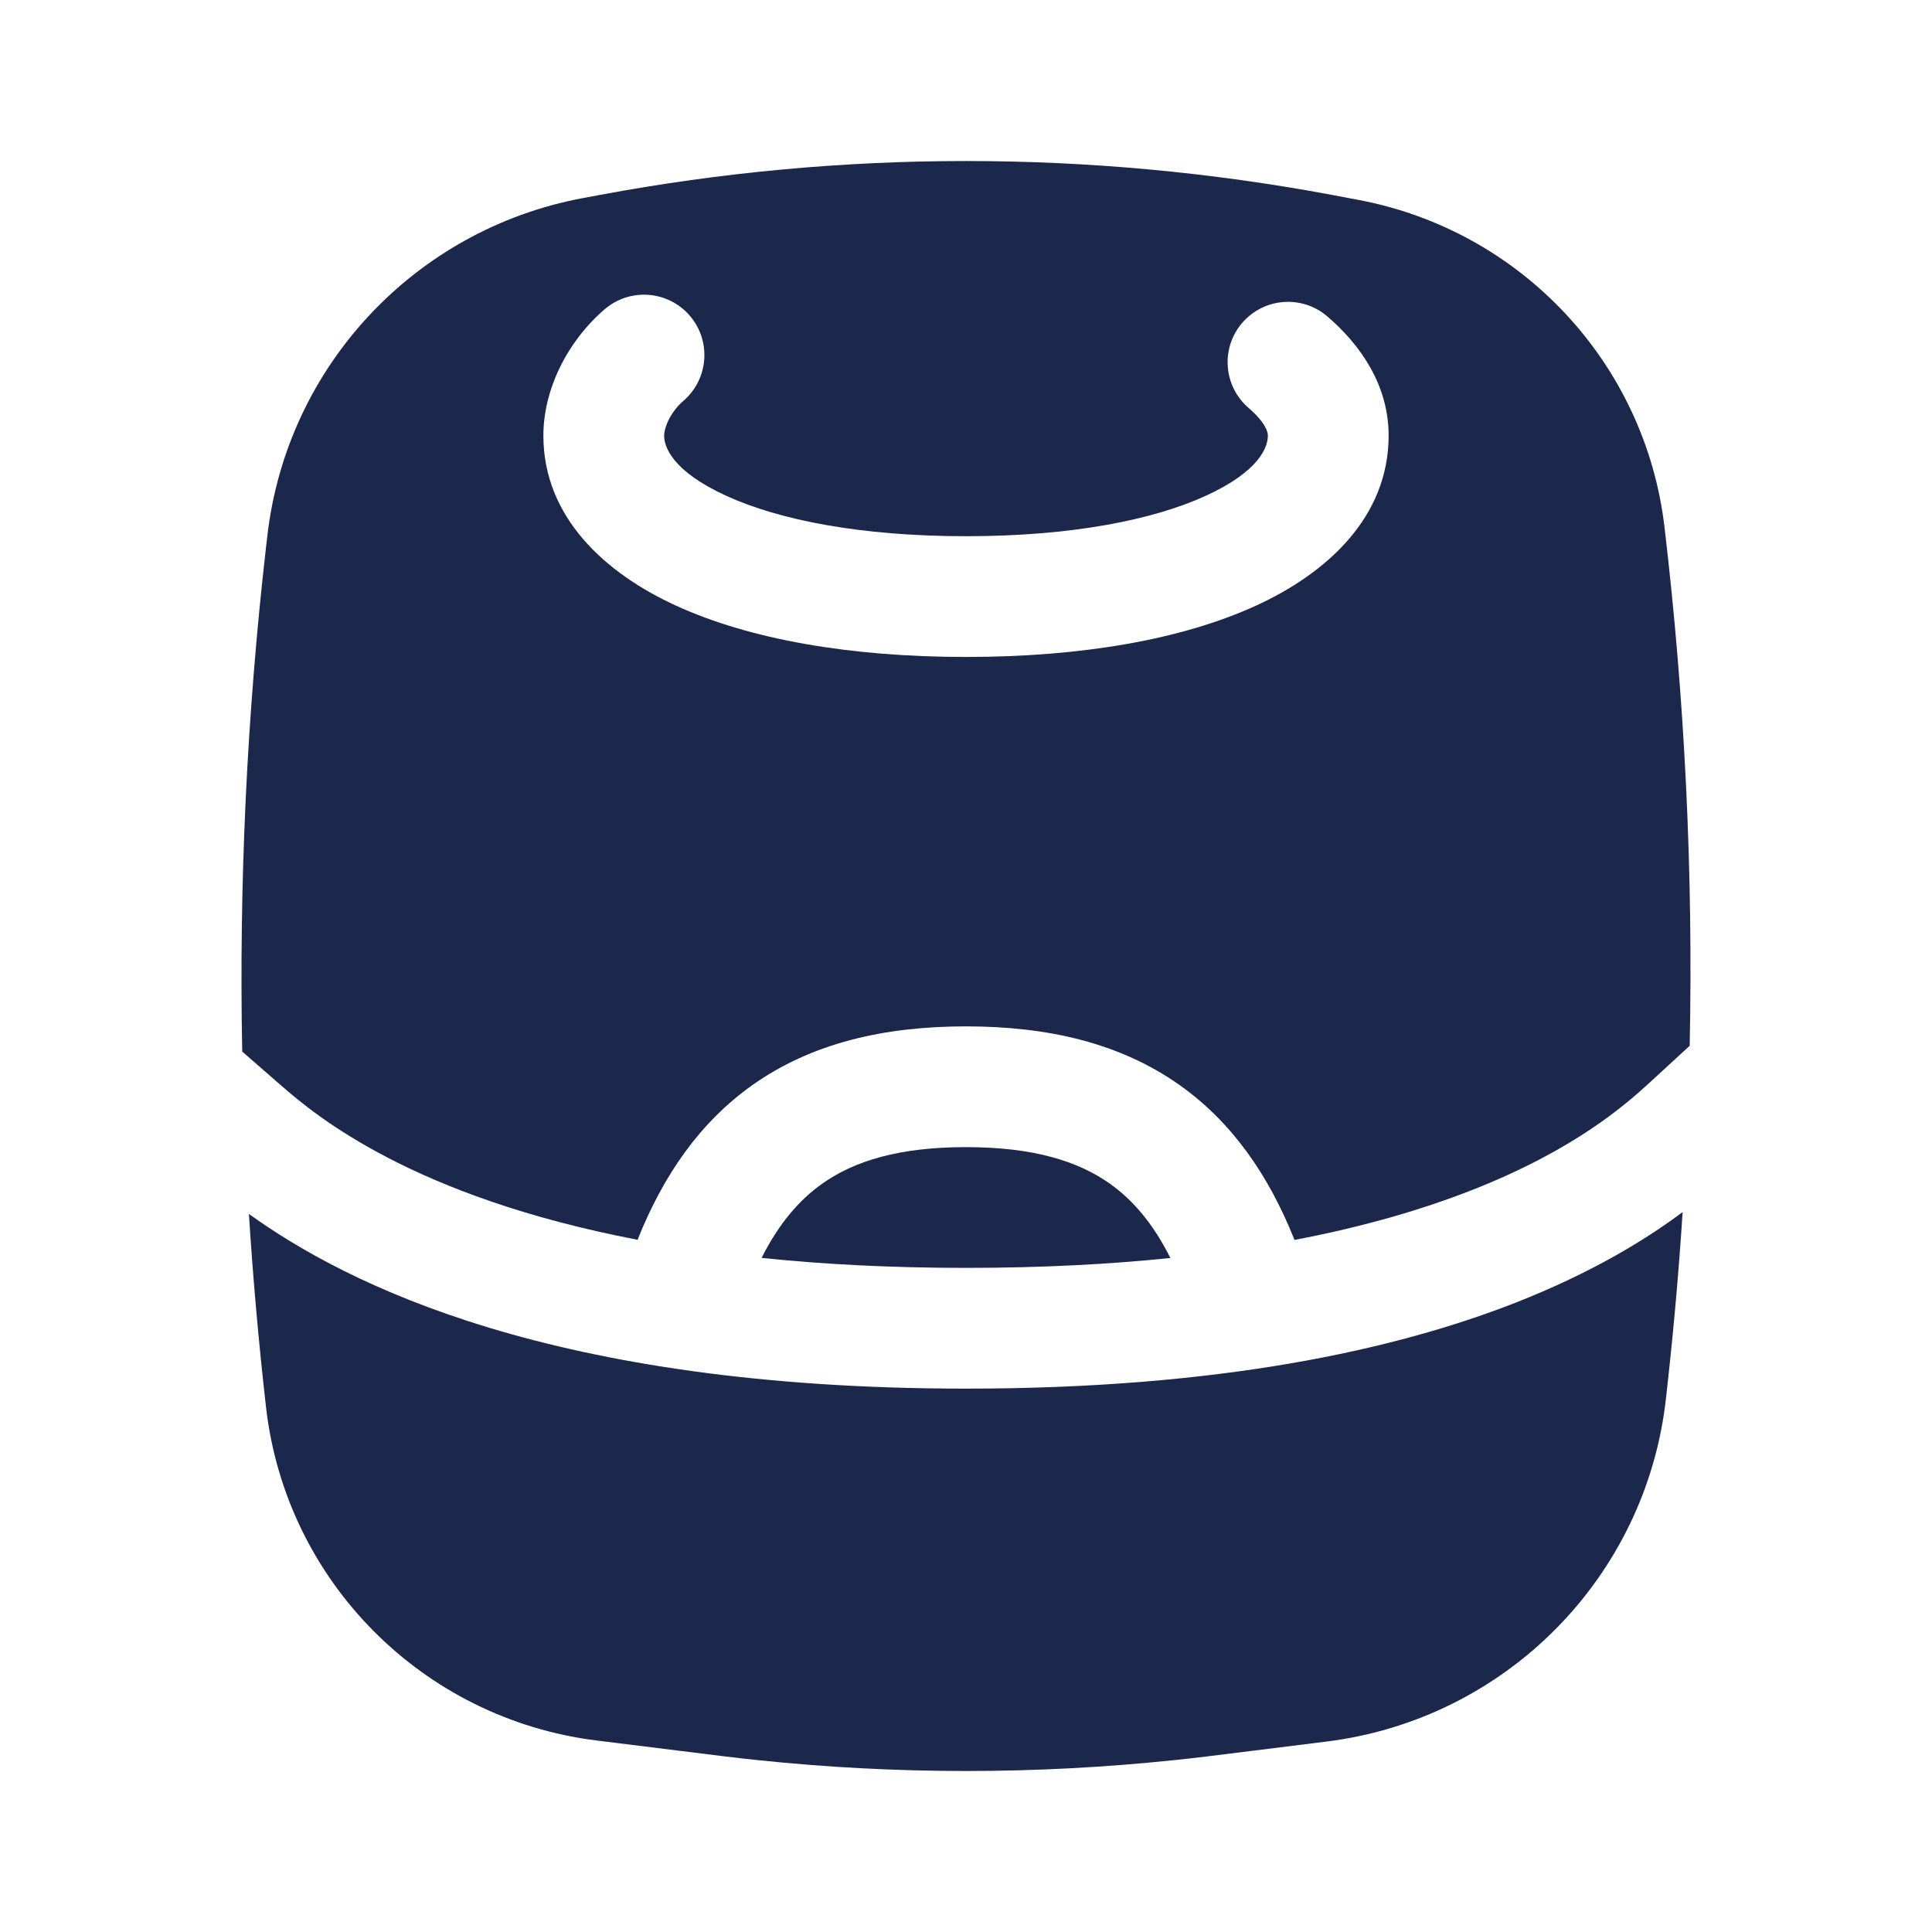 <?xml version="1.0" encoding="utf-8"?><!-- Скачано с сайта svg4.ru / Downloaded from svg4.ru -->
<svg width="800px" height="800px" viewBox="0 0 24 24" fill="none" xmlns="http://www.w3.org/2000/svg">
<path fill-rule="evenodd" clip-rule="evenodd" d="M7.239 2.461C5.151 2.852 3.562 4.554 3.321 6.658L3.305 6.795C3.067 8.877 2.968 10.971 3.009 13.063L3.493 13.485C3.929 13.865 5.13 14.866 7.92 15.401C8.241 14.596 8.696 13.943 9.341 13.483C10.079 12.959 10.978 12.75 12 12.75C13.023 12.75 13.921 12.959 14.659 13.483C15.305 13.943 15.76 14.597 16.081 15.403C16.972 15.233 17.694 15.015 18.276 14.787C19.56 14.285 20.195 13.721 20.493 13.448L20.99 12.991C21.034 10.84 20.93 8.688 20.677 6.548C20.437 4.508 18.893 2.86 16.868 2.482L16.545 2.421C13.541 1.86 10.459 1.86 7.454 2.421L7.239 2.461ZM8.489 4.98C8.803 4.71 8.839 4.236 8.569 3.922C8.299 3.608 7.825 3.572 7.511 3.842C7.044 4.244 6.75 4.842 6.75 5.411C6.75 6.425 7.517 7.122 8.403 7.526C9.314 7.942 10.556 8.161 12 8.161C13.444 8.161 14.686 7.942 15.597 7.526C16.483 7.122 17.25 6.425 17.25 5.411C17.25 4.788 16.905 4.288 16.489 3.931C16.175 3.661 15.701 3.697 15.431 4.011C15.161 4.325 15.197 4.798 15.511 5.068C15.736 5.262 15.75 5.381 15.75 5.411C15.75 5.551 15.648 5.854 14.974 6.161C14.325 6.457 13.317 6.661 12 6.661C10.683 6.661 9.675 6.457 9.026 6.161C8.352 5.854 8.25 5.551 8.25 5.411C8.25 5.379 8.261 5.31 8.304 5.22C8.347 5.133 8.41 5.048 8.489 4.98Z" fill="#1C274C"/>
<path d="M12 15.75C11.06 15.75 10.216 15.705 9.461 15.626C9.675 15.2 9.927 14.908 10.211 14.706C10.616 14.418 11.176 14.25 12 14.25C12.824 14.25 13.385 14.418 13.79 14.706C14.074 14.908 14.325 15.201 14.539 15.627C13.787 15.705 12.944 15.75 12 15.75Z" fill="#1C274C"/>
<path d="M20.902 15.057C20.444 15.399 19.777 15.81 18.823 16.184C17.325 16.77 15.15 17.25 12 17.25C6.863 17.25 4.31 15.956 3.092 15.08C3.143 15.883 3.214 16.684 3.305 17.484C3.553 19.642 5.249 21.351 7.41 21.621L8.426 21.747C8.921 21.809 9.168 21.84 9.415 21.865C11.133 22.045 12.866 22.045 14.585 21.865C14.832 21.84 15.079 21.809 15.574 21.747L16.48 21.634C18.704 21.357 20.447 19.595 20.695 17.374L20.712 17.22C20.792 16.5 20.856 15.779 20.902 15.057Z" fill="#1C274C"/>
</svg>